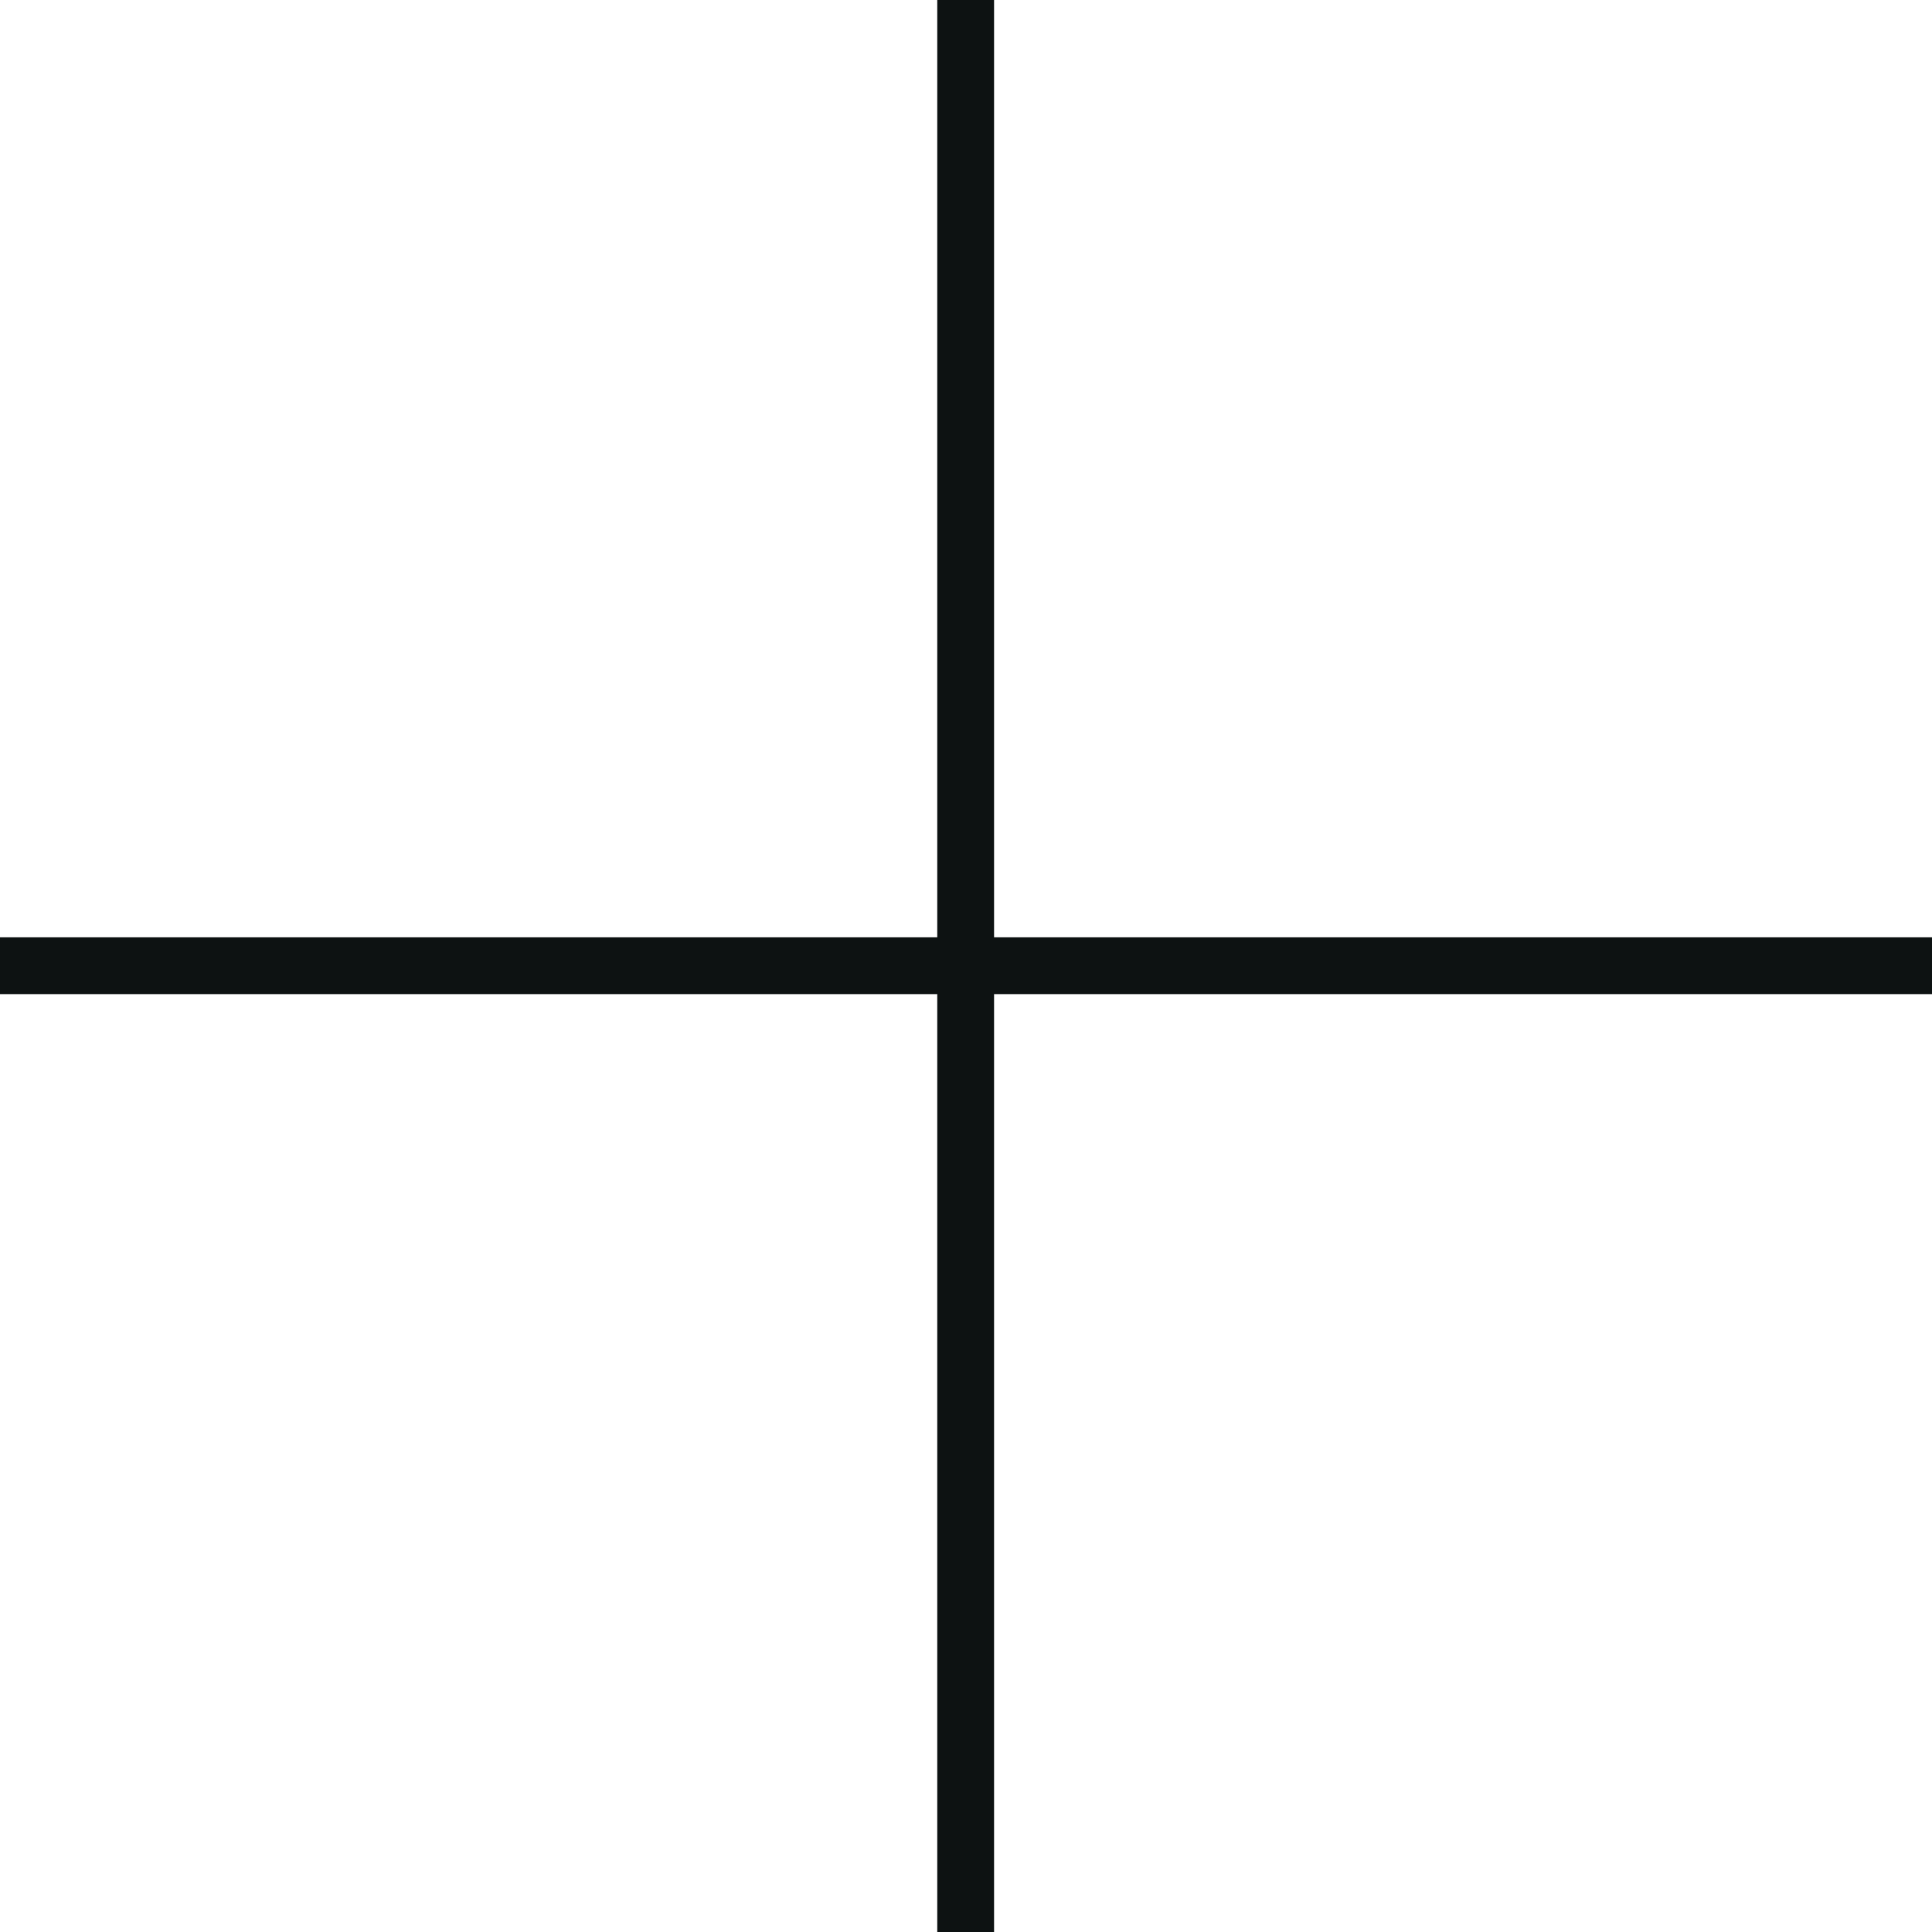 <svg xmlns="http://www.w3.org/2000/svg" width="34.01" height="34.01" viewBox="0 0 34.01 34.01">
  <g id="Gruppe_37285" data-name="Gruppe 37285" transform="translate(-578.305 -11060.967)">
    <line id="Linie_60" data-name="Linie 60" x2="34.01" transform="translate(578.305 11077.967)" fill="none" stroke="#0d1212" stroke-width="1"/>
    <line id="Linie_61" data-name="Linie 61" x2="34.01" transform="translate(595.304 11060.967) rotate(90)" fill="none" stroke="#0d1212" stroke-width="1"/>
  </g>
</svg>
